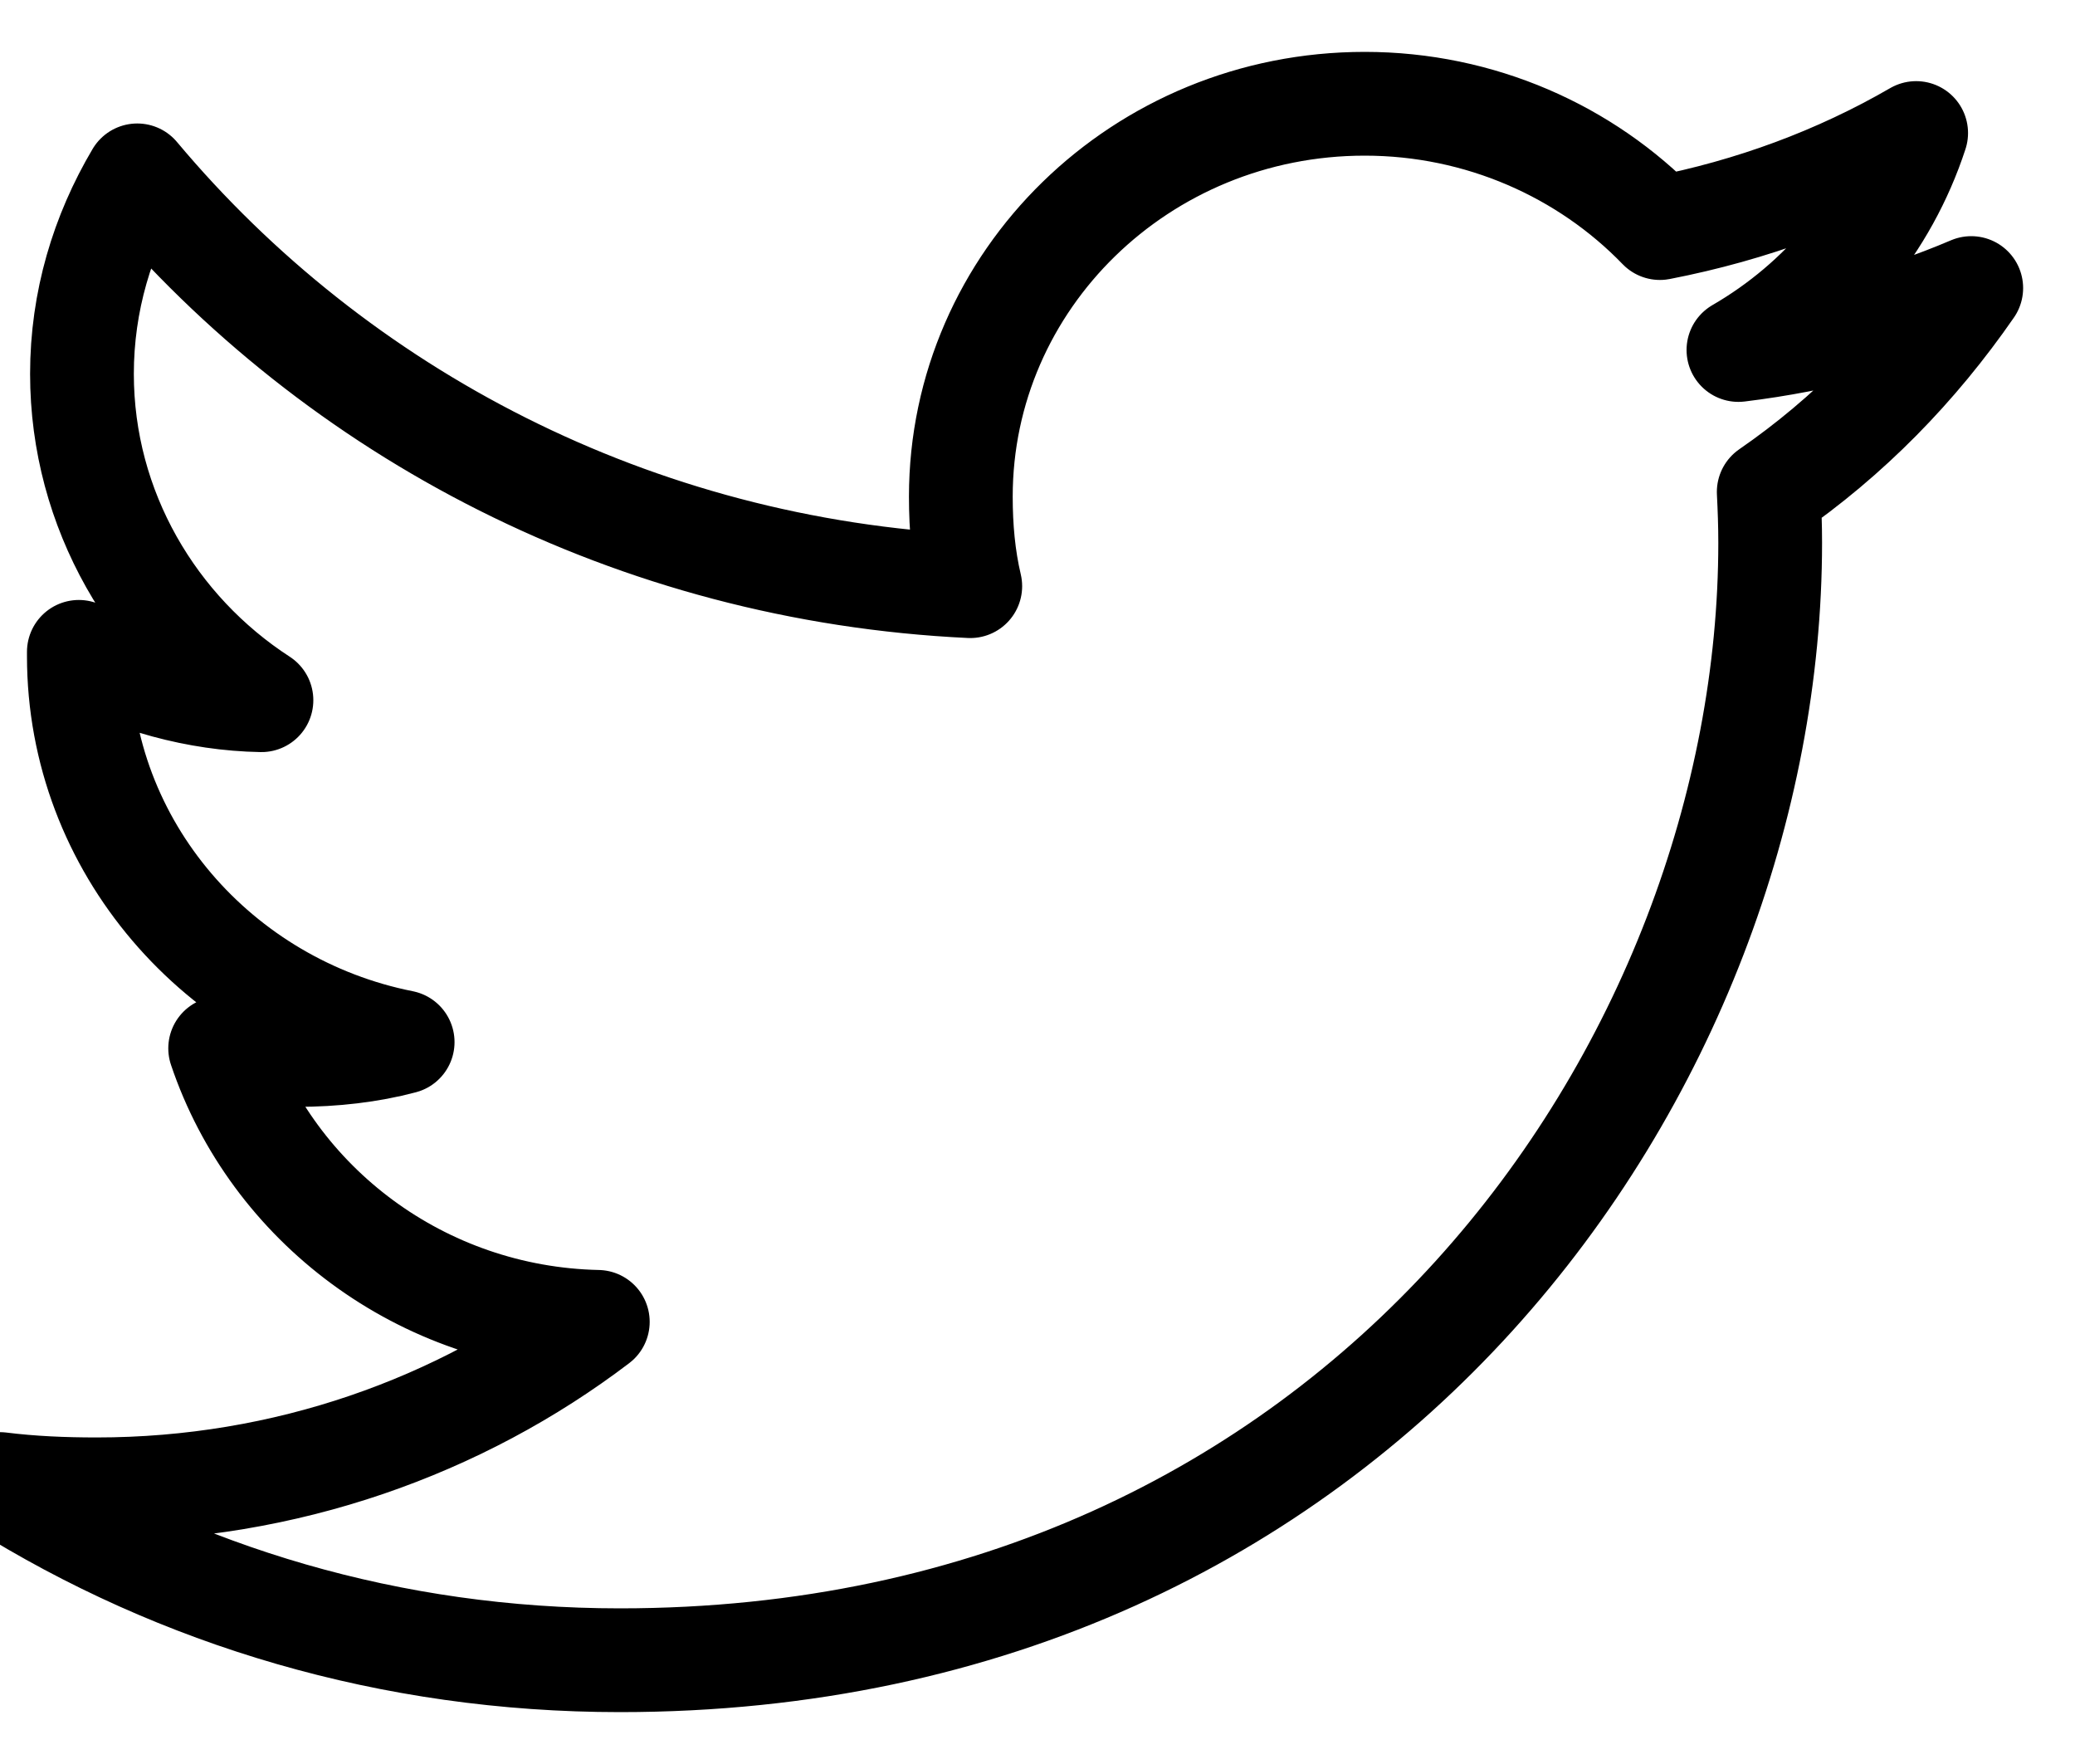 <?xml version="1.0" encoding="UTF-8"?> <svg xmlns="http://www.w3.org/2000/svg" xmlns:xlink="http://www.w3.org/1999/xlink" width="20px" height="17px" viewBox="0 0 20 17" version="1.1"><!-- Generator: Sketch 53.2 (72643) - https://sketchapp.com --><title>Path</title><desc>Created with Sketch.</desc><g id="Symbols" stroke="none" stroke-width="1" fill="none" fill-rule="evenodd" stroke-linecap="round" stroke-linejoin="round"><g id="Footer" transform="translate(-106, -696)" fill-rule="nonzero" stroke="#000000"><path d="M125,698.776 C124.293,699.077 123.541,699.277 122.756,699.373 C123.563,698.905 124.179,698.169 124.469,697.282 C123.716,697.718 122.885,698.026 121.999,698.198 C121.284,697.458 120.265,697 119.154,697 C116.997,697 115.261,698.701 115.261,700.786 C115.261,701.086 115.287,701.374 115.352,701.649 C112.113,701.495 109.248,699.987 107.323,697.69 C106.987,698.257 106.79,698.905 106.79,699.603 C106.79,700.914 107.484,702.076 108.52,702.748 C107.894,702.737 107.28,702.56 106.76,702.282 C106.76,702.294 106.76,702.309 106.76,702.324 C106.76,704.163 108.11,705.691 109.881,706.043 C109.564,706.127 109.218,706.167 108.859,706.167 C108.61,706.167 108.358,706.153 108.122,706.103 C108.627,707.602 110.059,708.703 111.762,708.739 C110.436,709.747 108.754,710.353 106.932,710.353 C106.613,710.353 106.306,710.34 106,710.302 C107.725,711.383 109.77,712 111.975,712 C119.143,712 123.062,706.231 123.062,701.23 C123.062,701.063 123.056,700.901 123.048,700.741 C123.821,700.208 124.47,699.542 125,698.776 Z" id="Path"></path></g></g></svg> 
